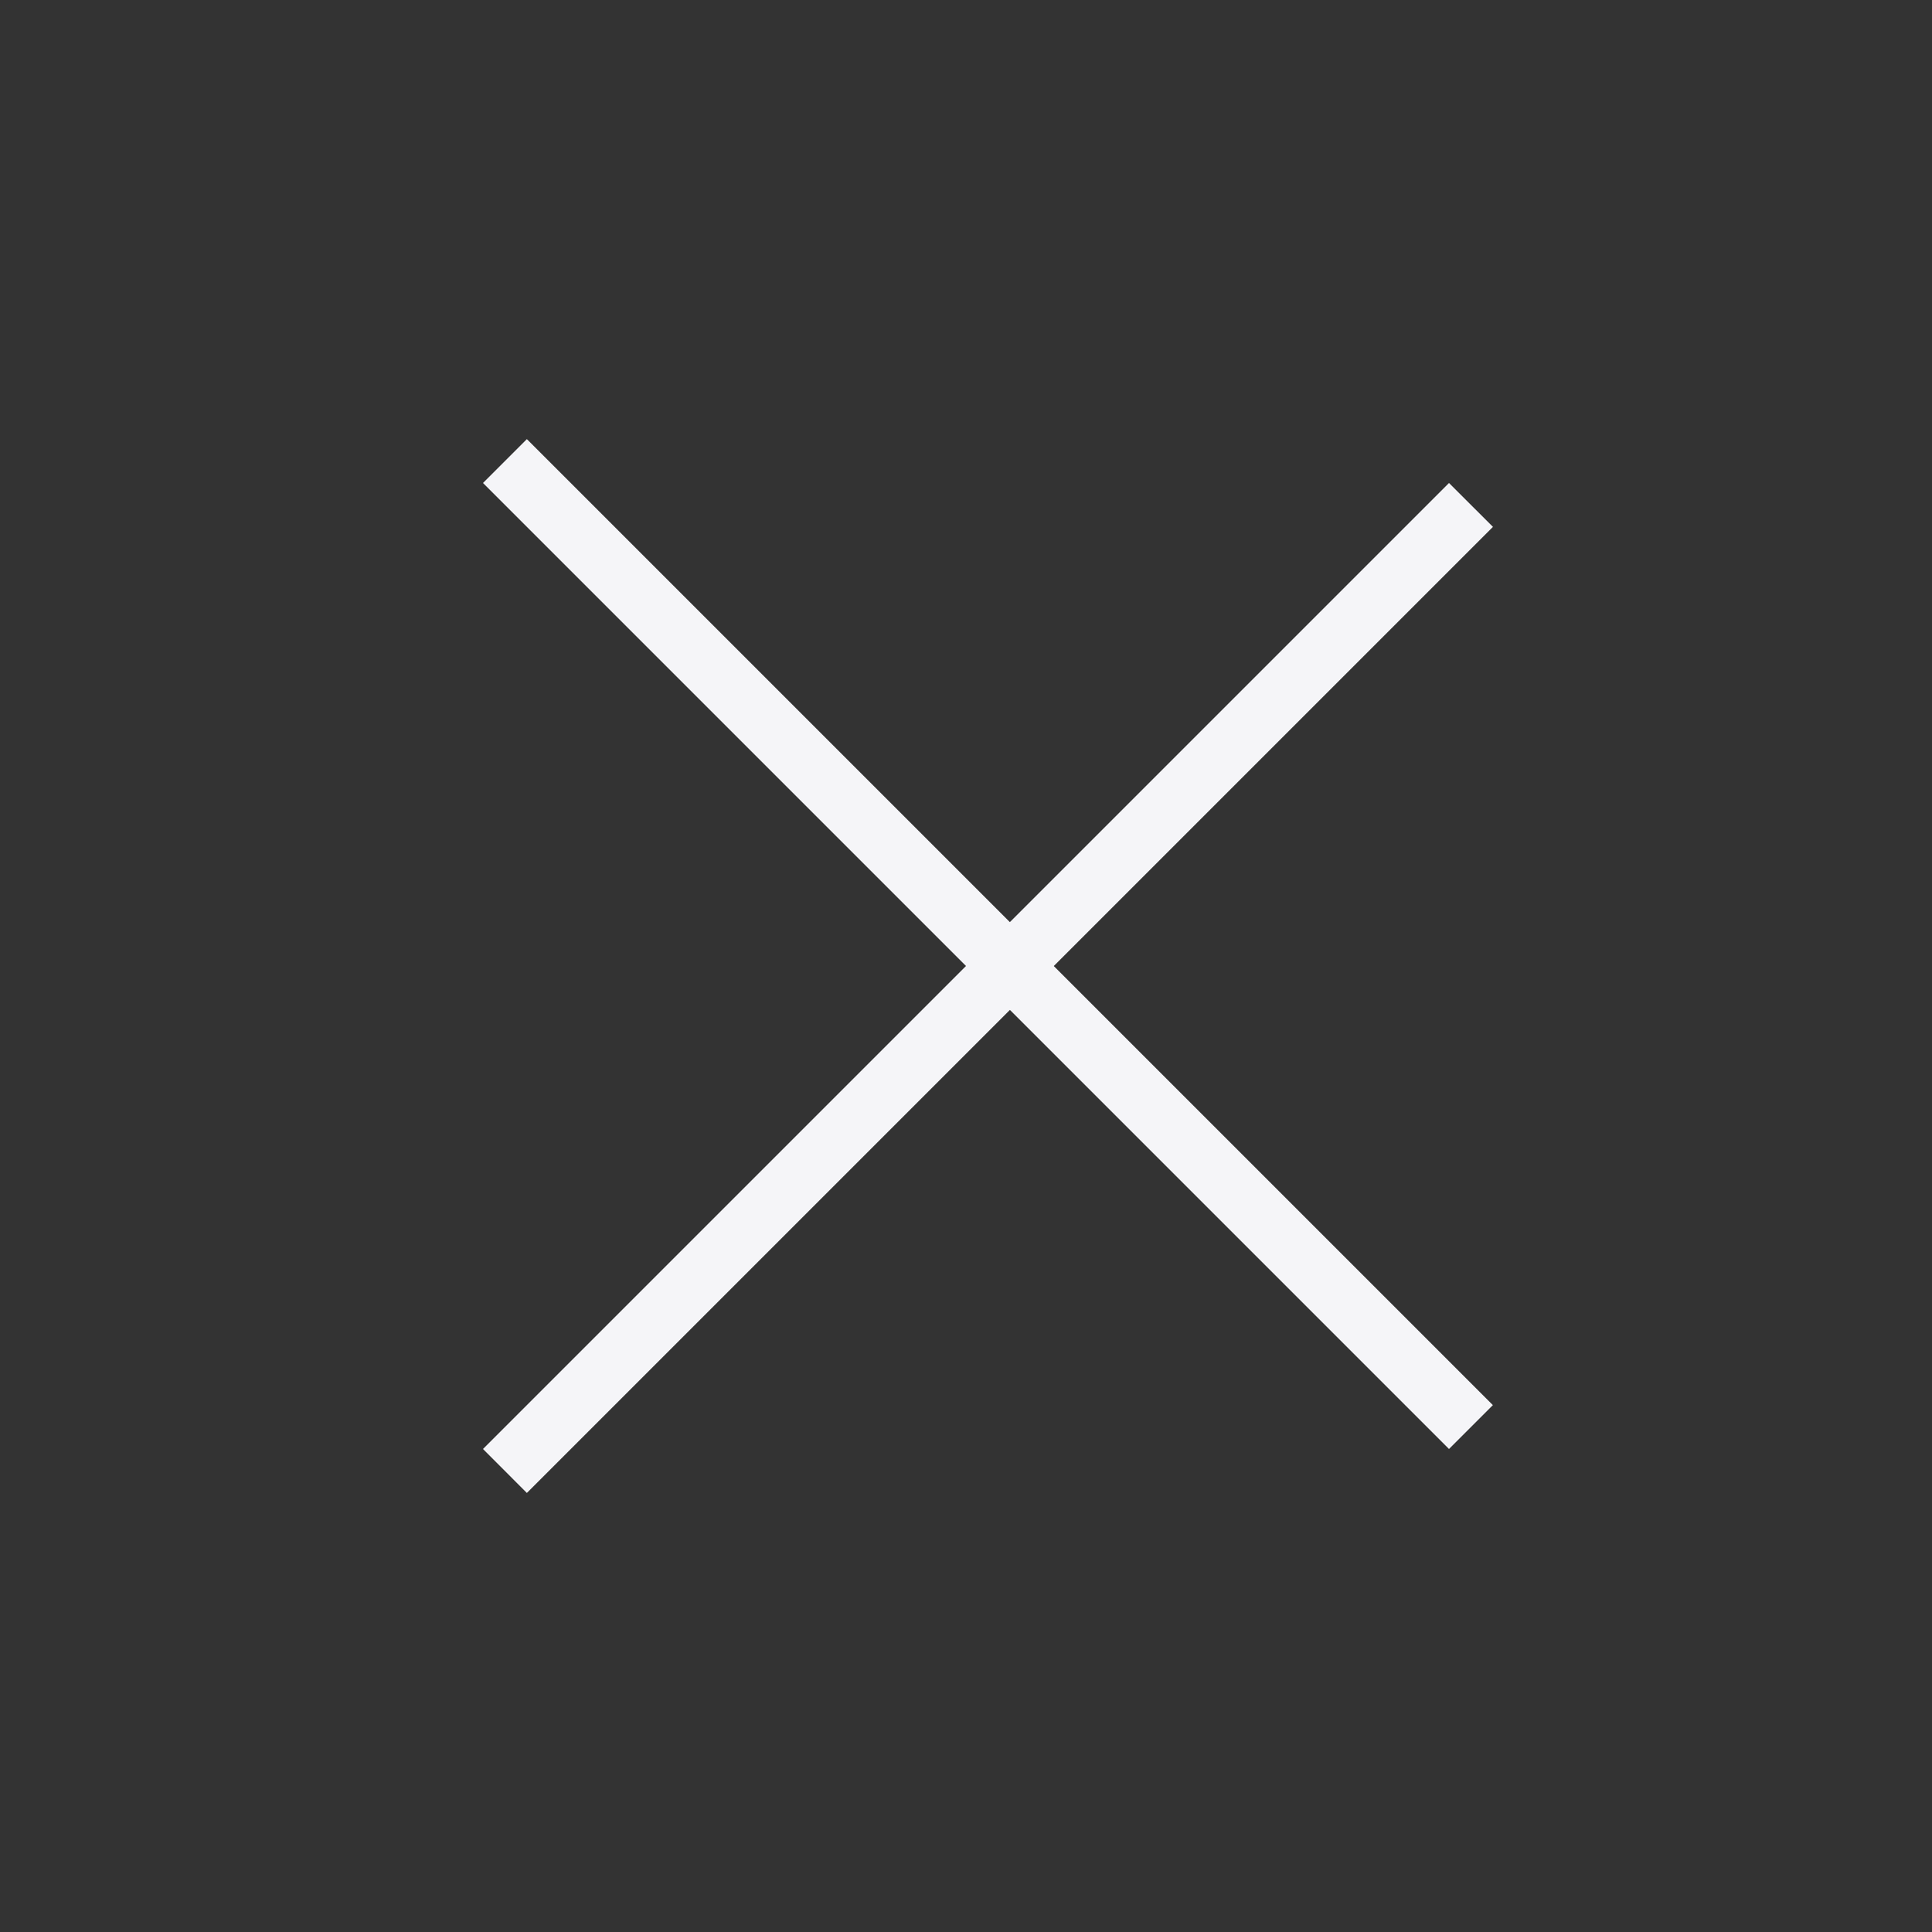 <?xml version="1.0" encoding="UTF-8"?> <svg xmlns="http://www.w3.org/2000/svg" width="24" height="24" viewBox="0 0 24 24" fill="none"><rect x="0" y="0" width="24" height="24" fill="#333333" stroke="none"/><path d="M18 6L18.546 6.545L6.545 18.546L6 18L18 6Z" fill="#F5F5F8"></path><path d="M18.545 17.455L18 18L6 6L6.545 5.455L18.545 17.455Z" fill="#F5F5F8"></path></svg> 